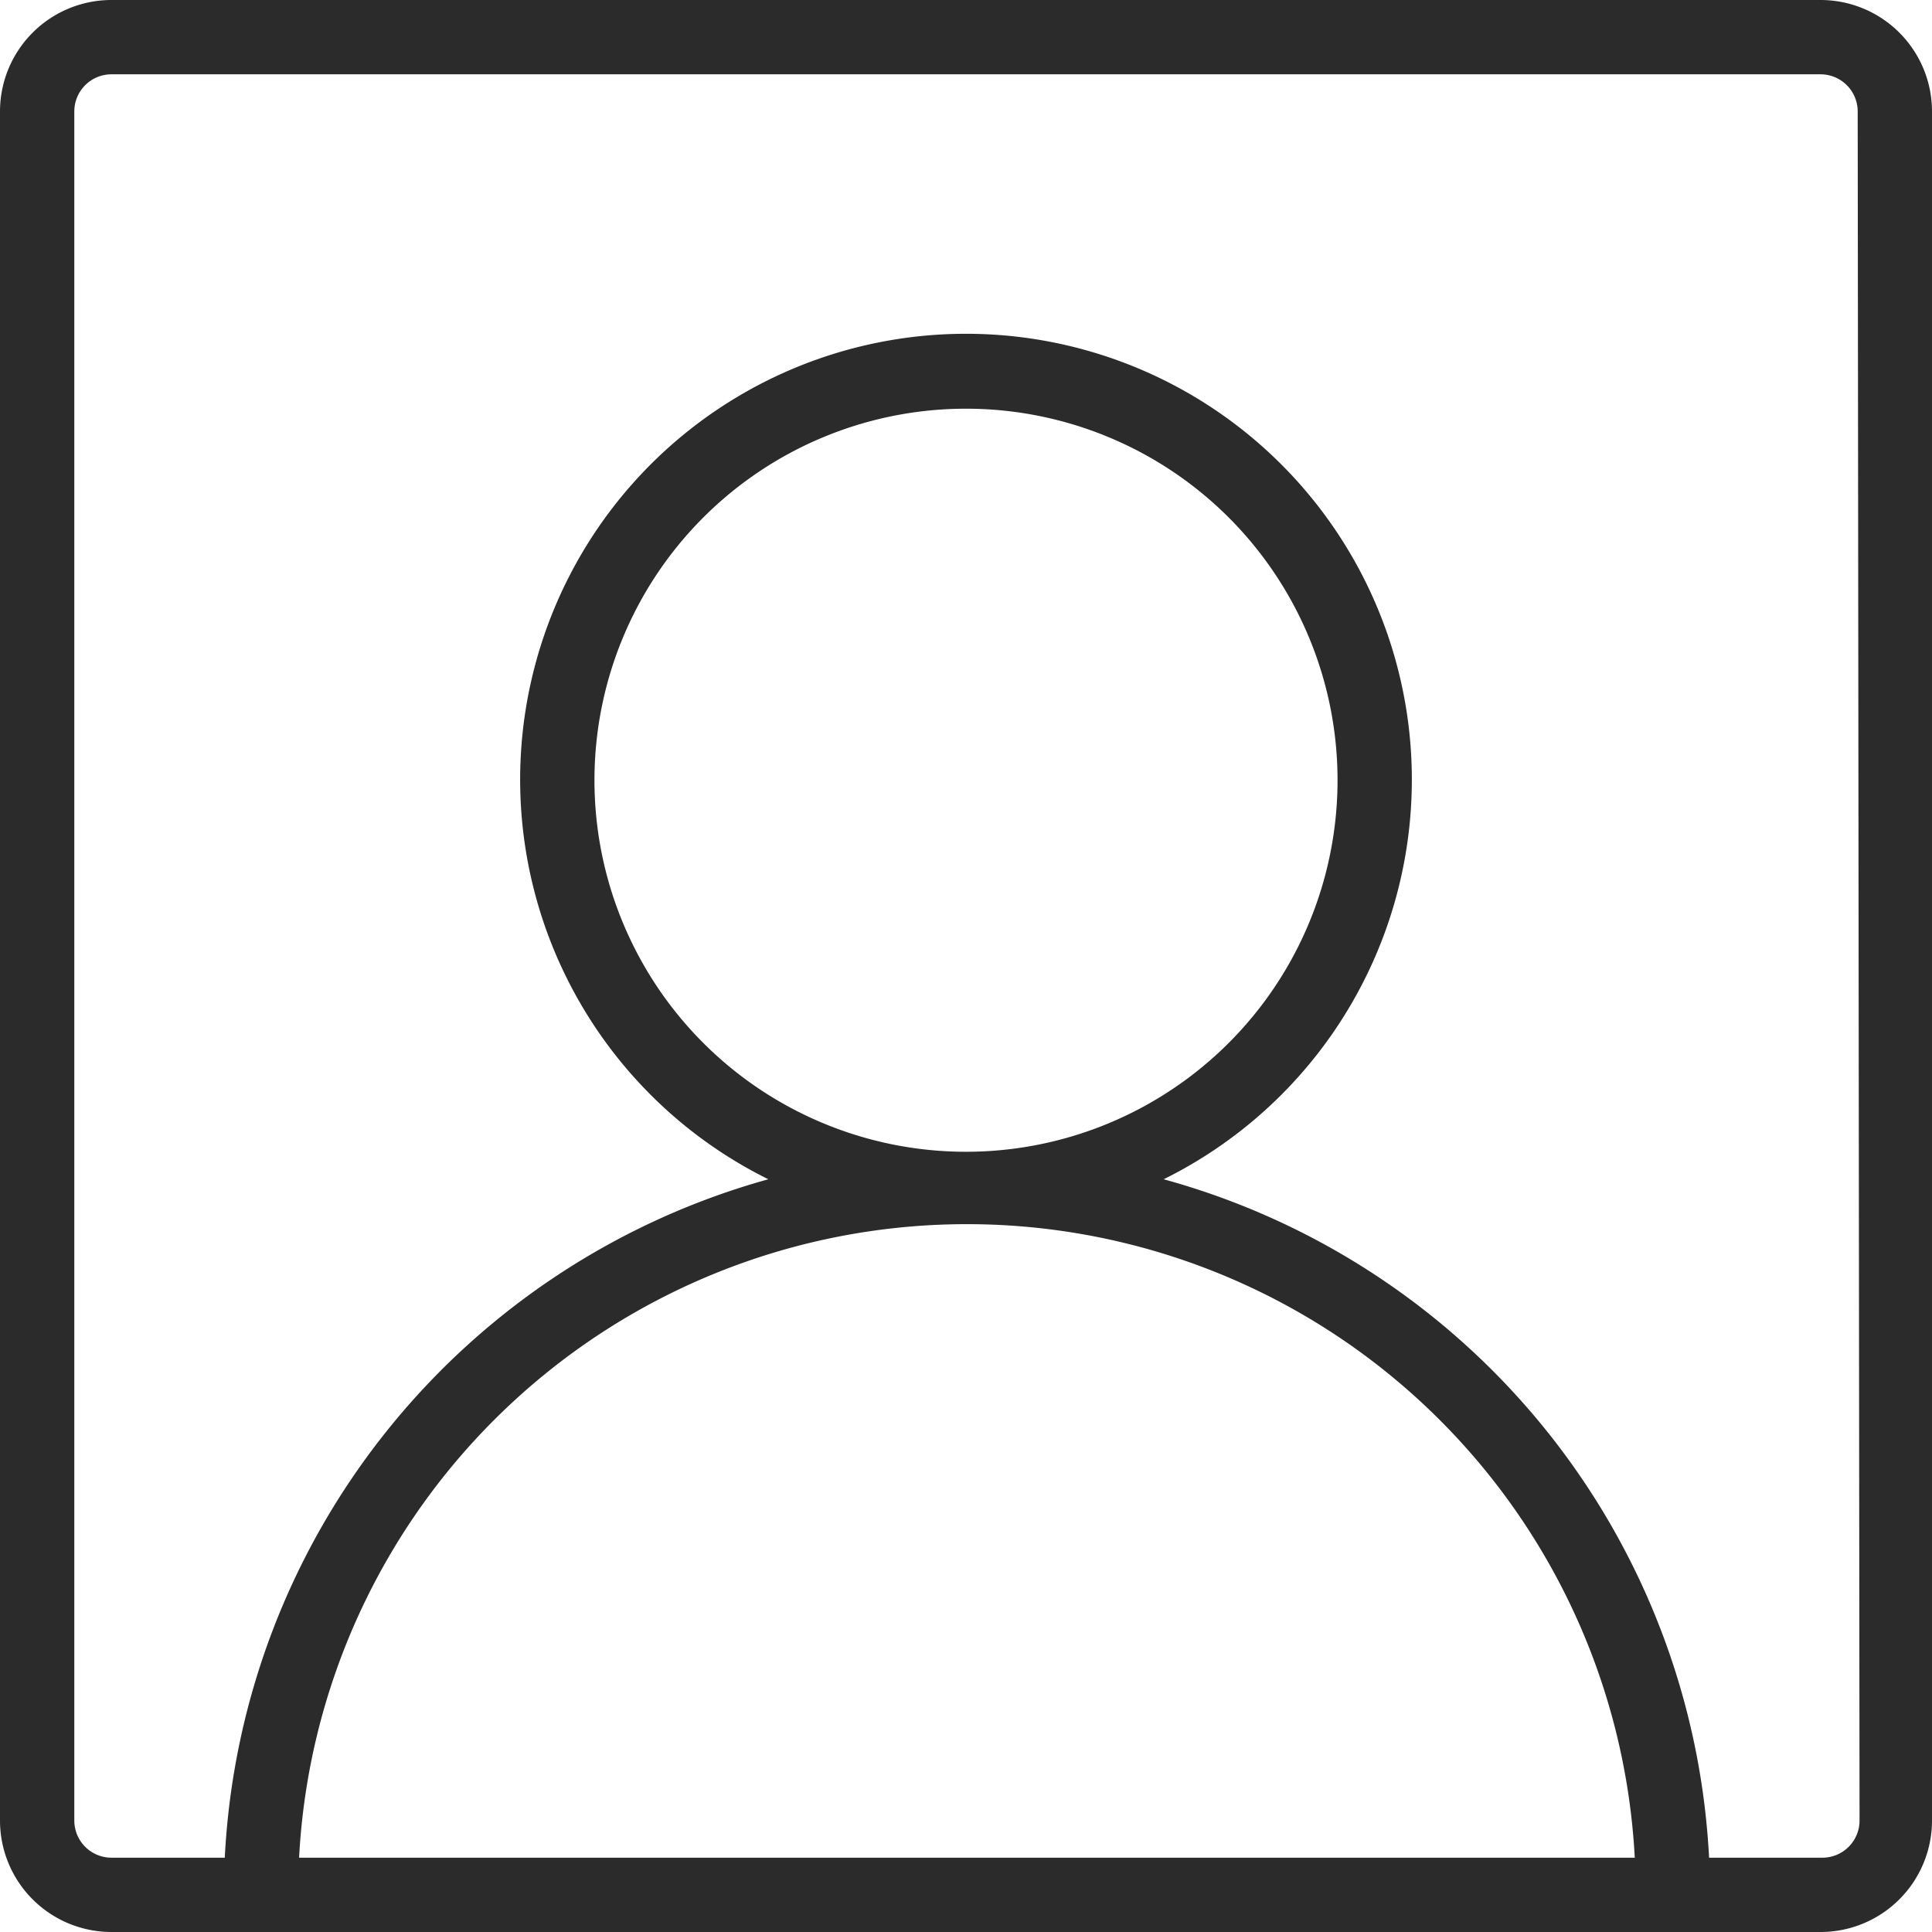 <svg xmlns="http://www.w3.org/2000/svg" width="52" height="52" viewBox="0 0 52 52"><defs><style>.a{fill:#2b2b2b;}</style></defs><path class="a" d="M48-1H2A3,3,0,0,0-1,2V48a3,3,0,0,0,3,3H48a3,3,0,0,0,3-3V2A3,3,0,0,0,48-1ZM7.05,49A18,18,0,0,1,43,49Zm42-1a1,1,0,0,1-1,1H45A20,20,0,0,0,30.32,30.74a12,12,0,1,0-10.64,0A20,20,0,0,0,5.05,49H2a1,1,0,0,1-1-1V2A1,1,0,0,1,2,1H48a1,1,0,0,1,1,1ZM25,30A10,10,0,1,1,35,20,10,10,0,0,1,25,30Z" transform="translate(1 1)"/></svg>